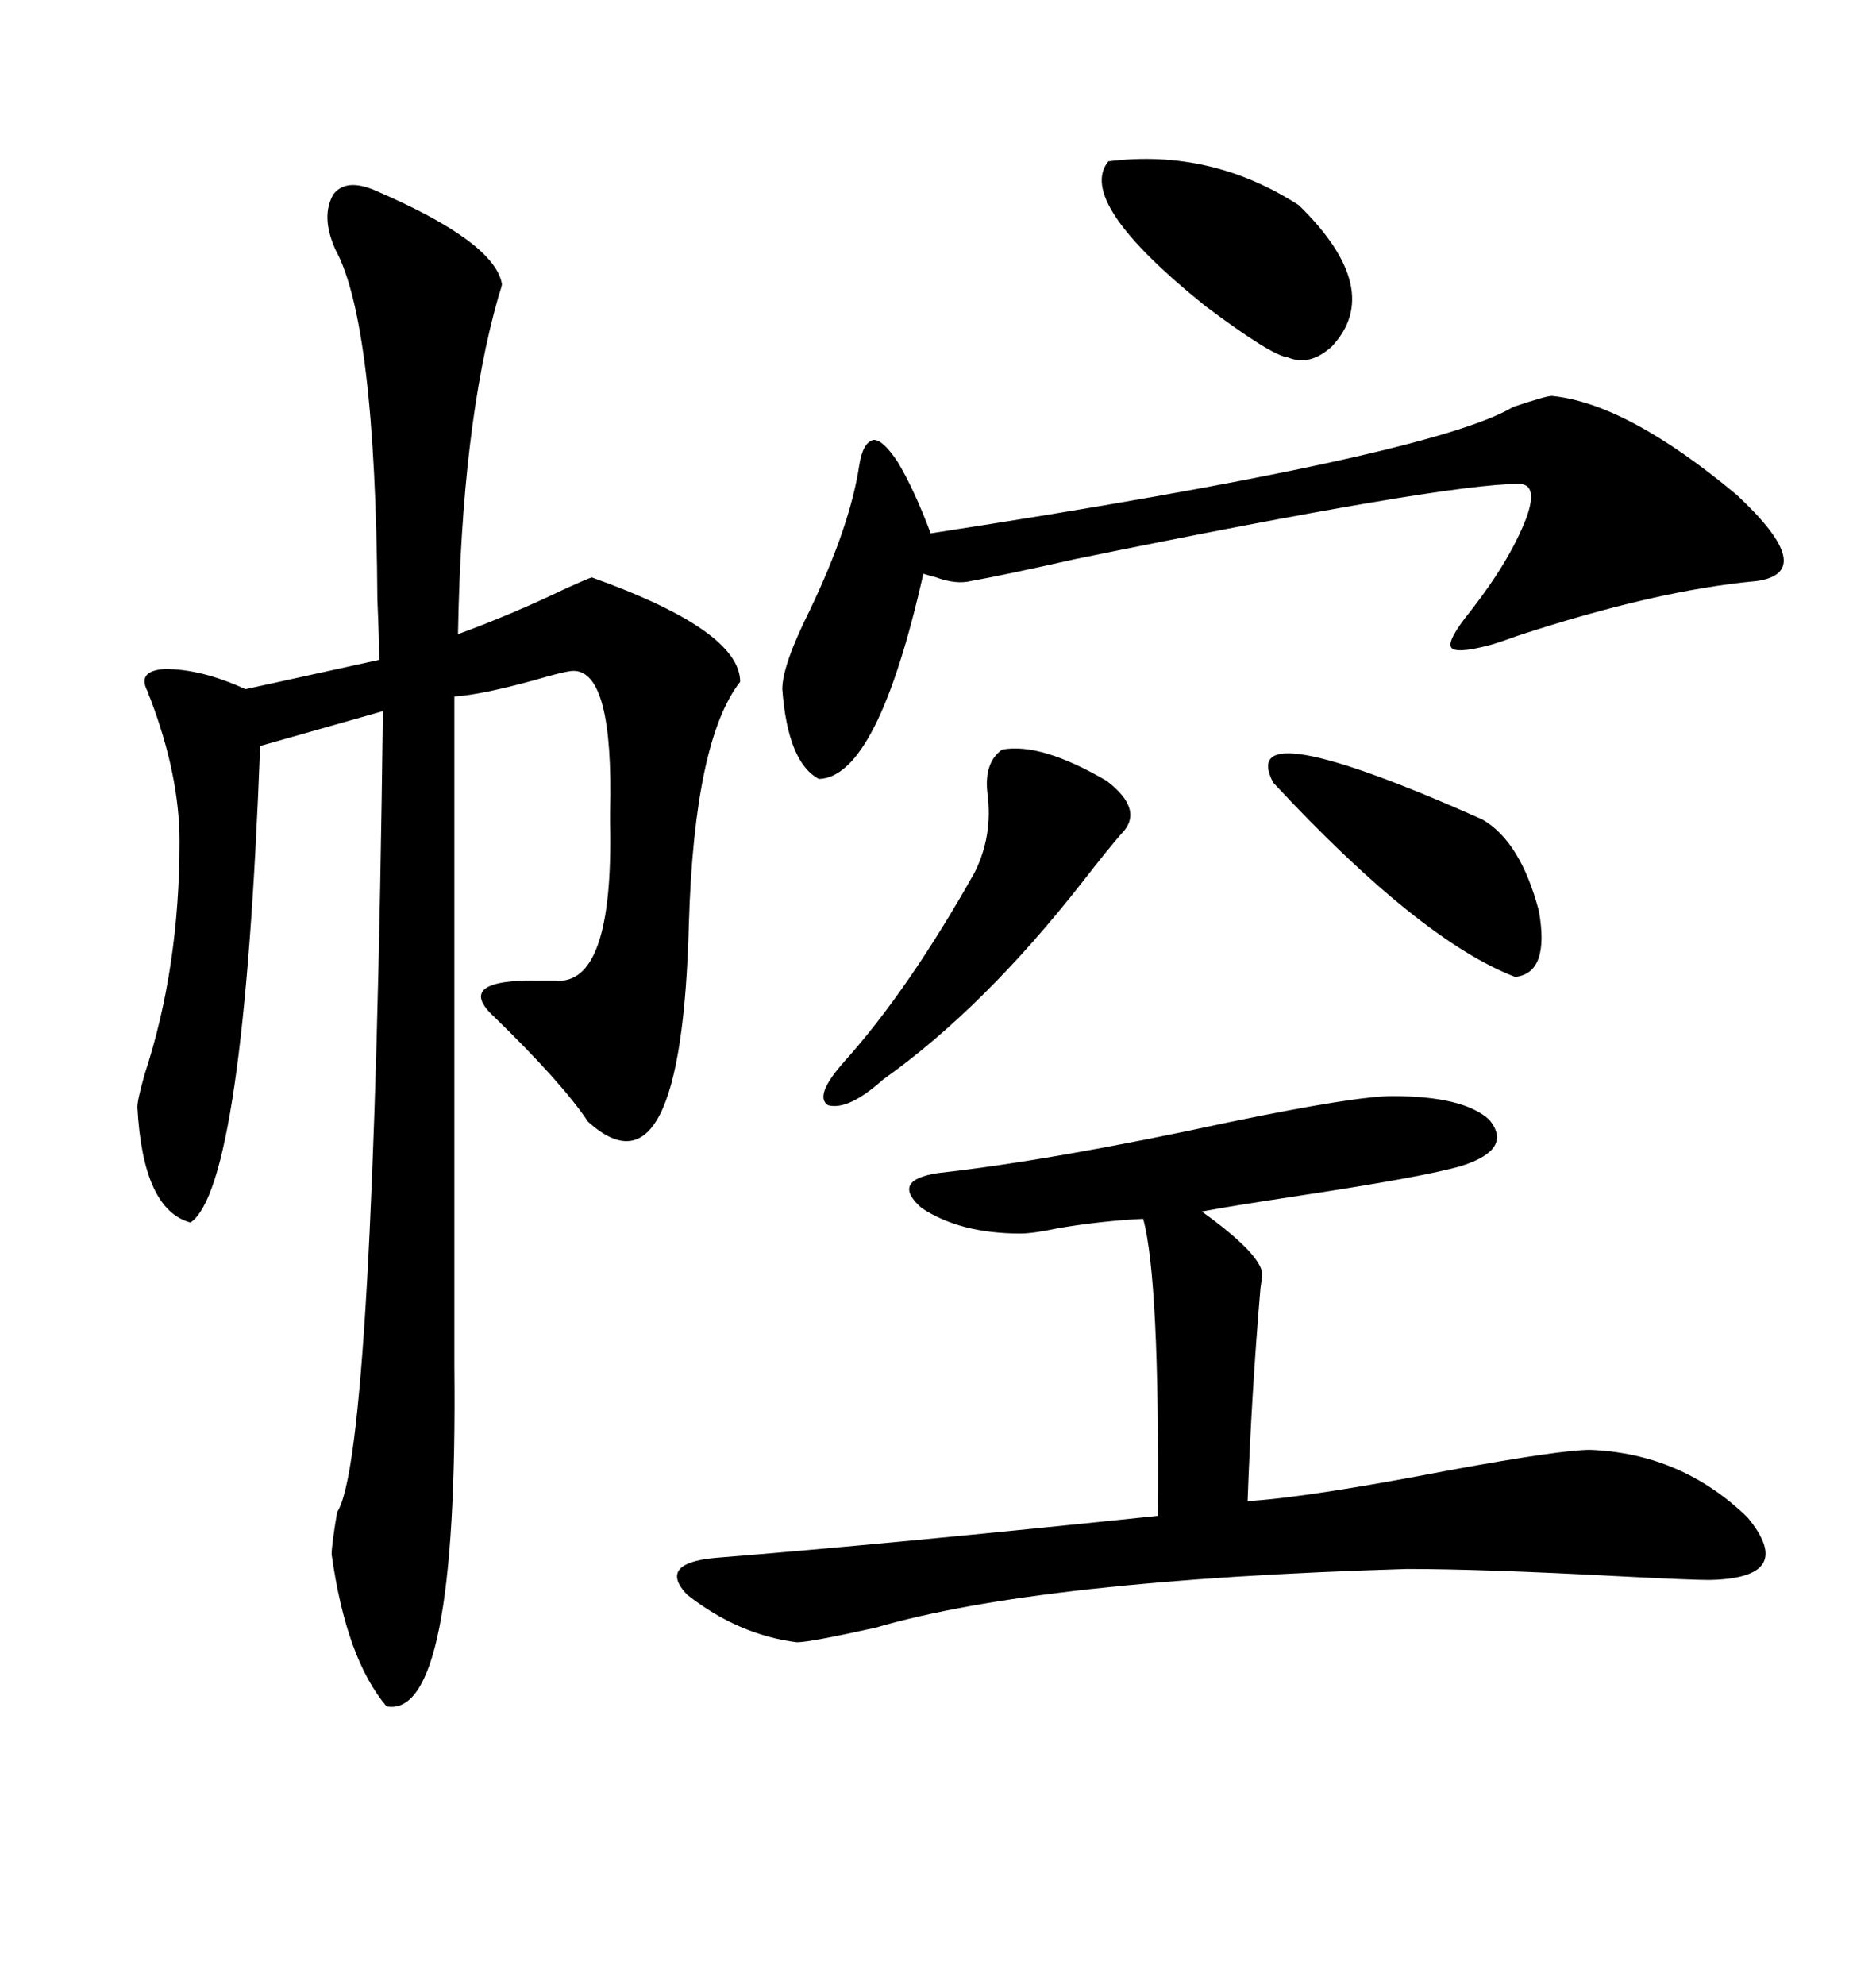 <svg xmlns="http://www.w3.org/2000/svg" xmlns:xlink="http://www.w3.org/1999/xlink" width="300" height="317.285"><path d="M60.06 30.47L60.06 30.47Q79.10 38.67 80.27 45.41L80.27 45.41Q80.27 45.70 79.69 47.46L79.69 47.46Q73.83 67.97 73.24 101.37L73.24 101.37Q82.03 98.14 90.53 94.04L90.53 94.04Q93.75 92.58 94.63 92.29L94.63 92.29Q118.36 100.78 118.36 108.98L118.36 108.98Q111.04 118.36 110.16 147.66L110.16 147.66Q108.98 192.77 94.04 179.30L94.04 179.30Q89.94 173.14 79.10 162.60L79.10 162.60Q72.36 156.45 86.43 156.74L86.43 156.74Q87.89 156.74 88.77 156.74L88.77 156.74Q98.14 157.62 97.56 131.54L97.56 131.54Q97.56 131.25 97.56 129.79L97.56 129.79Q98.14 107.23 91.70 107.23L91.70 107.23Q90.53 107.23 85.55 108.69L85.55 108.69Q77.05 111.04 72.66 111.33L72.66 111.33L72.66 218.55Q73.24 274.80 61.82 272.75L61.82 272.75Q55.37 265.14 53.03 248.44L53.03 248.44Q53.03 246.97 53.91 241.70L53.91 241.70Q59.77 232.91 61.23 113.67L61.23 113.67L41.60 119.24Q38.96 189.55 30.47 195.41L30.47 195.41Q22.85 193.36 21.97 176.95L21.97 176.95Q21.97 175.78 23.14 171.68L23.14 171.68Q28.71 154.69 28.71 134.47L28.71 134.47Q28.71 123.93 24.02 111.62L24.02 111.62Q23.73 111.04 23.73 110.74L23.73 110.74Q21.68 107.23 26.37 106.93L26.37 106.93Q32.23 106.93 39.26 110.16L39.26 110.16L60.64 105.47Q60.64 102.54 60.35 95.80L60.35 95.80Q60.06 51.56 53.61 39.84L53.61 39.84Q51.27 34.57 53.32 31.05L53.32 31.05Q55.37 28.42 60.06 30.47ZM222.66 175.20L222.66 175.20Q234.08 175.20 238.18 179.00L238.18 179.00Q241.99 183.69 233.79 186.33L233.79 186.33Q227.93 188.09 206.54 191.31L206.54 191.31Q196.88 192.77 192.19 193.65L192.19 193.65Q201.56 200.39 201.86 203.61L201.86 203.61Q201.86 203.91 201.56 205.96L201.56 205.96Q200.10 223.24 199.51 239.94L199.51 239.94Q209.18 239.36 232.03 234.96L232.03 234.96Q249.61 231.74 254.30 231.74L254.30 231.74Q268.95 232.32 279.49 242.58L279.49 242.58Q287.40 252.25 273.34 252.54L273.34 252.54Q270.41 252.54 258.98 251.95L258.98 251.95Q237.01 250.78 225 250.78L225 250.78Q166.11 252.54 140.04 260.16L140.04 260.16Q129.49 262.50 127.44 262.50L127.44 262.50Q118.07 261.33 109.86 254.88L109.86 254.88Q105.18 249.90 114.26 249.02L114.26 249.02Q143.26 246.68 185.16 242.29L185.16 242.29Q185.45 204.49 182.81 194.82L182.81 194.82Q176.37 195.12 169.34 196.29L169.34 196.29Q165.23 197.17 163.18 197.17L163.18 197.17Q153.52 197.17 147.36 193.07L147.36 193.07Q142.38 188.67 150 187.50L150 187.50Q168.46 185.45 196.88 179.30L196.88 179.30Q216.80 175.20 222.66 175.20ZM248.14 63.28L248.14 63.28Q260.16 64.45 277.73 79.10L277.73 79.10Q290.92 91.41 280.96 92.87L280.96 92.87Q264.84 94.34 242.58 101.66L242.58 101.66Q239.36 102.83 238.18 103.13L238.18 103.13Q232.62 104.59 232.03 103.42L232.03 103.42Q231.45 102.25 235.25 97.56L235.25 97.56Q241.41 89.65 244.04 82.91L244.04 82.91Q246.09 77.34 242.87 77.34L242.87 77.34Q230.86 77.34 171.97 89.36L171.97 89.36Q160.25 91.99 155.27 92.87L155.27 92.87Q152.93 93.46 149.71 92.29L149.71 92.29Q148.54 91.99 147.66 91.70L147.66 91.70Q140.33 124.22 130.96 124.51L130.96 124.51Q125.98 121.88 125.10 110.16L125.10 110.16Q125.10 106.35 129.49 97.56L129.49 97.56Q135.94 84.08 137.40 74.41L137.40 74.41Q137.99 70.61 139.75 70.31L139.75 70.31Q141.21 70.31 143.55 73.83L143.55 73.83Q146.19 78.22 148.83 85.25L148.83 85.25Q228.81 72.95 241.99 65.04L241.99 65.04Q247.27 63.28 248.14 63.28ZM160.25 119.82L160.25 119.82Q166.41 118.65 176.95 124.80L176.95 124.80Q183.11 129.49 179.30 133.30L179.30 133.30Q177.25 135.64 173.14 140.92L173.14 140.92Q157.32 161.13 141.21 172.56L141.21 172.56Q135.64 177.54 132.42 176.66L132.42 176.66Q130.08 175.20 135.06 169.63L135.06 169.63Q145.31 158.20 155.86 139.45L155.86 139.45Q158.79 133.59 157.91 126.86L157.91 126.86Q157.32 121.88 160.25 119.82ZM177.25 25.78L177.25 25.78Q193.65 23.73 207.71 32.81L207.71 32.81Q221.48 46.29 212.99 55.37L212.99 55.37Q209.47 58.59 205.96 57.13L205.96 57.13Q203.32 56.84 192.77 48.93L192.77 48.93Q171.97 32.23 177.25 25.78ZM203.61 125.10L203.61 125.10Q197.46 113.38 237.01 130.96L237.01 130.96Q243.16 134.47 246.09 145.61L246.09 145.61Q247.85 155.57 242.29 156.15L242.29 156.15Q227.05 150.29 203.61 125.10Z"/></svg>
